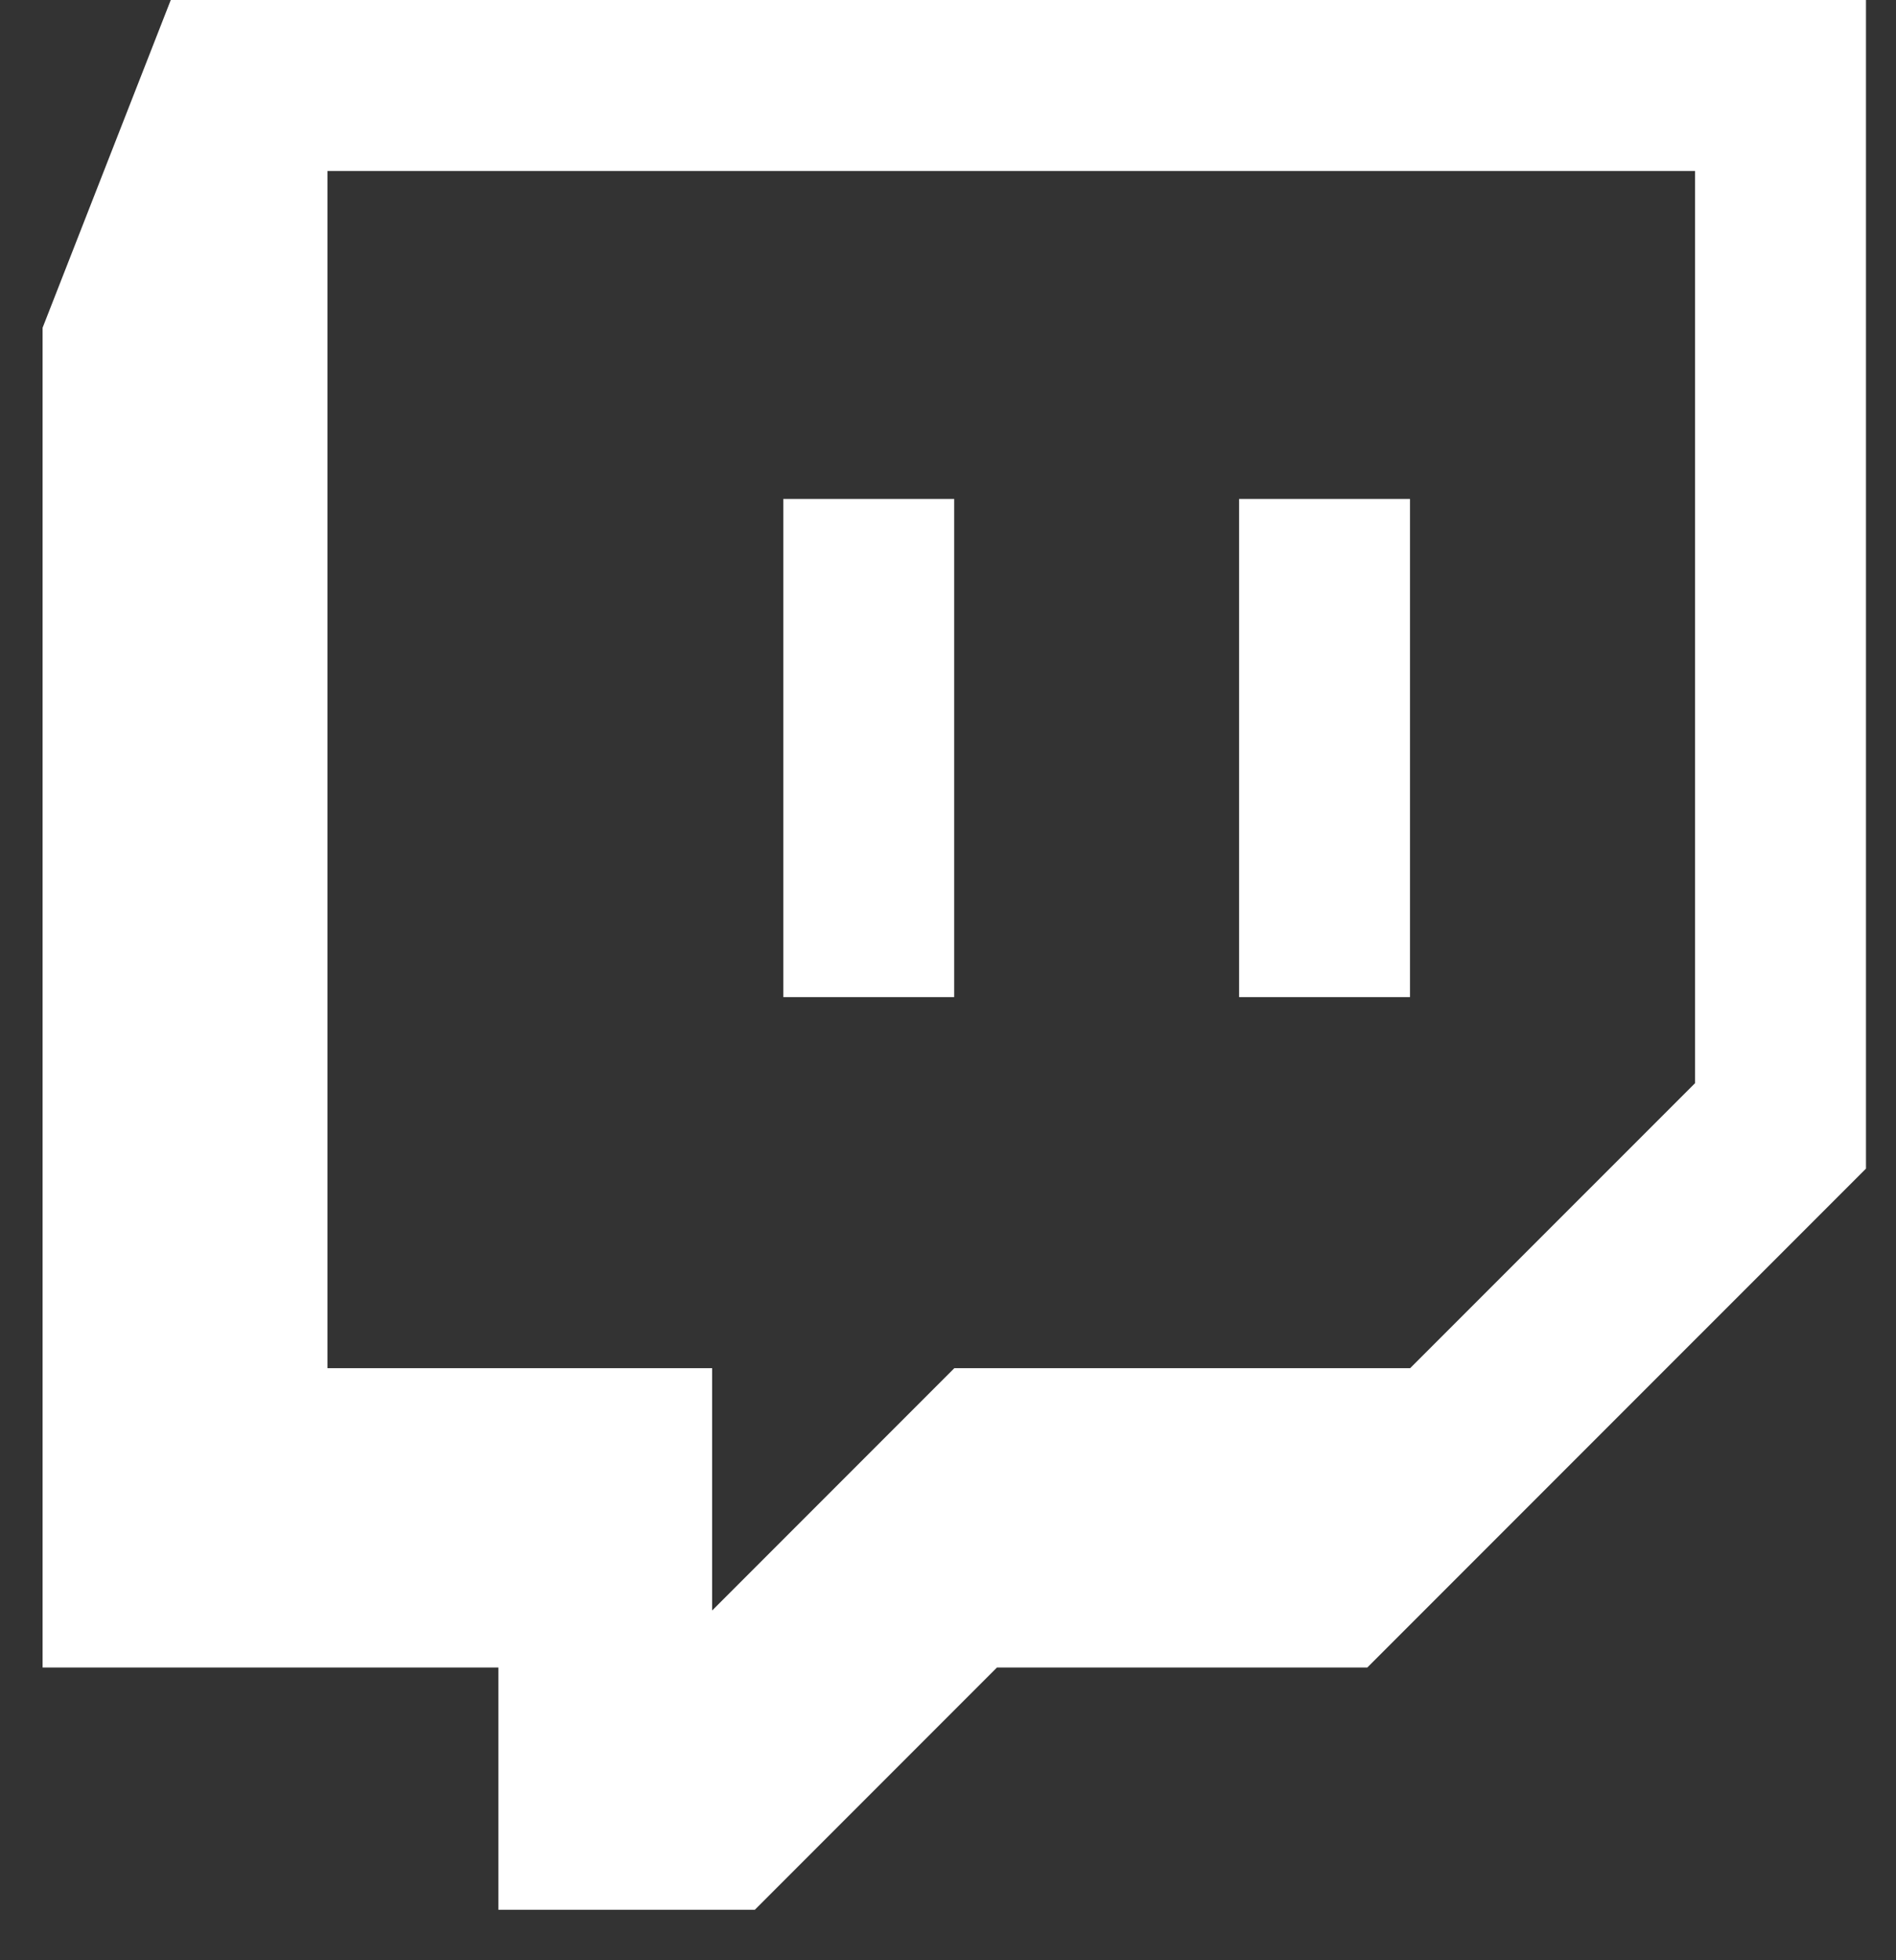 <svg xmlns="http://www.w3.org/2000/svg" width="30" height="31" fill="none"><rect width="100%" height="100%" fill="#333333" stroke="none"/><path fill="#fff" fill-rule="evenodd" d="M2.702 0 .674 5.183V26.37h7.212v3.832h4.057l3.832-3.832h5.86l7.89-7.889V0H2.701ZM26.82 17.13l-4.508 4.507h-7.212l-3.832 3.832v-3.832H5.181V2.704H26.82V17.13ZM22.31 7.889v7.88h-2.704V7.89h2.704Zm-7.212 0v7.88h-2.704V7.89h2.704Z" clip-rule="evenodd"/></svg>
